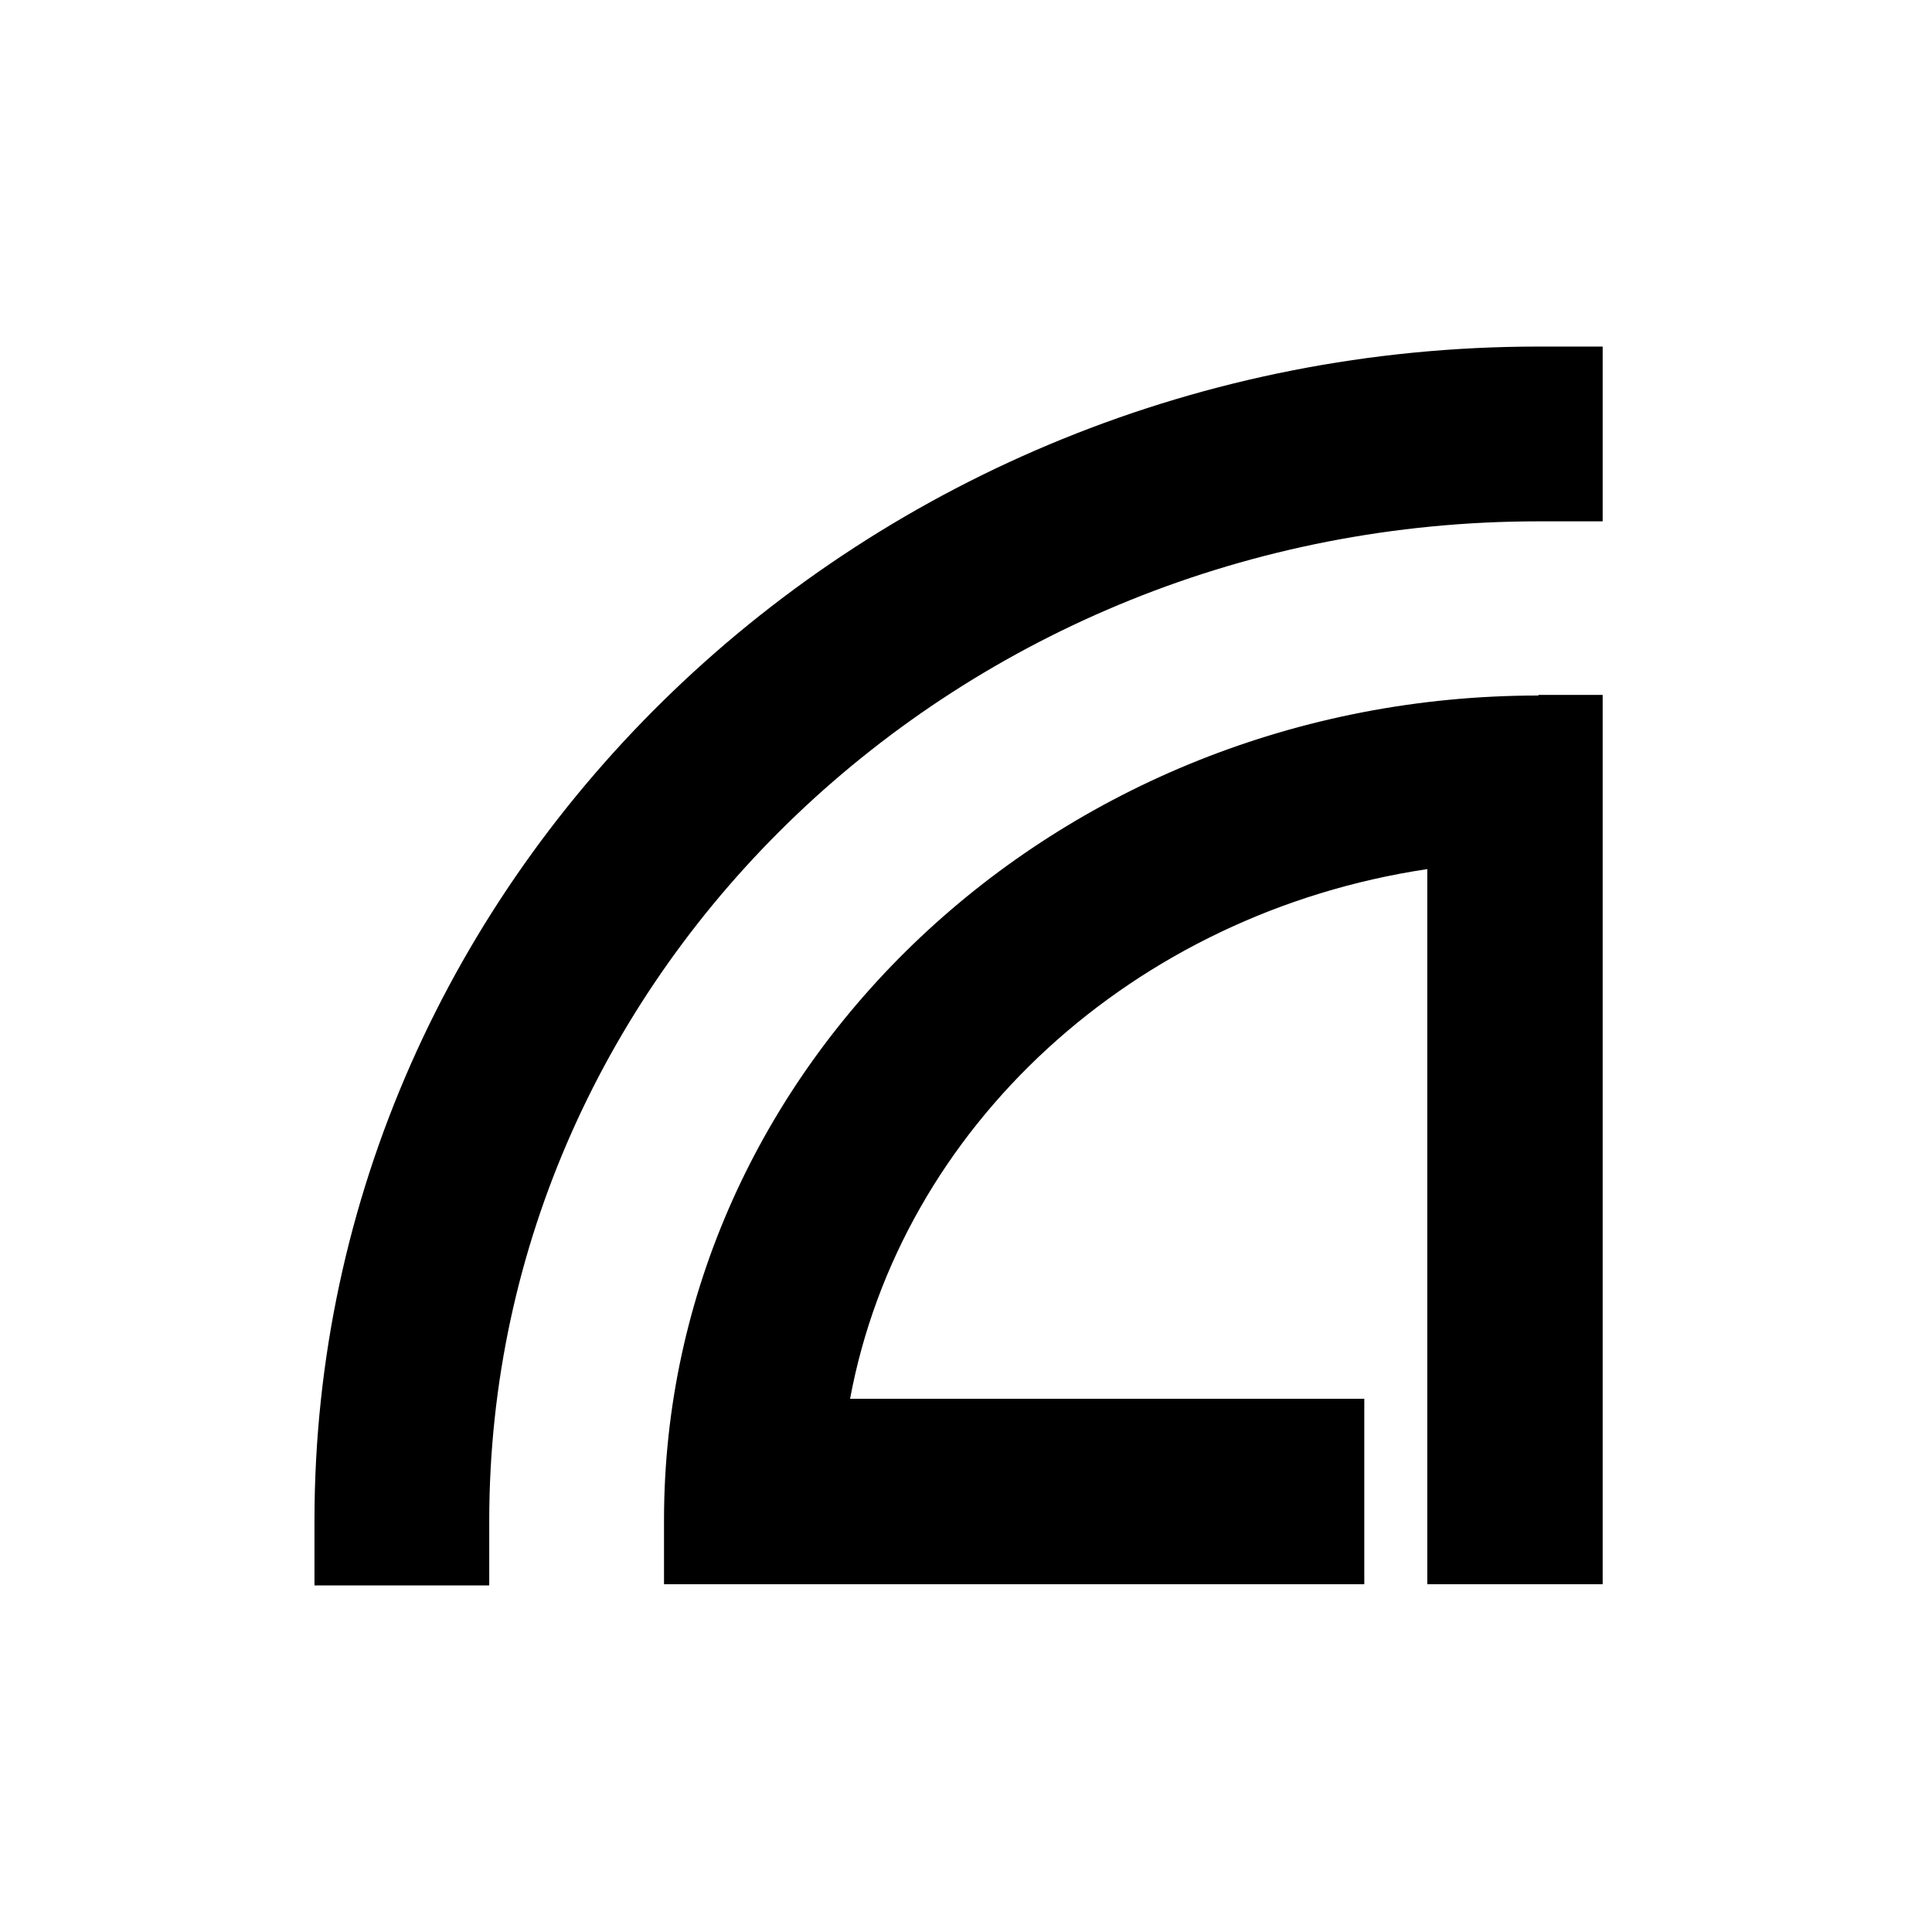 <svg width="500" height="500" viewBox="0 0 500 500" fill="none" xmlns="http://www.w3.org/2000/svg">
<path d="M398.154 134.923H414.769V89.692H398.154C223.539 89.692 81.385 226 81.385 393.539V410.308H126.616V393.539C126.616 250.923 248.462 134.923 398.154 134.923Z" fill="black"/>
<path d="M398.154 180C273.385 180 171.846 275.692 171.846 393.385V410H353.077V362H220C233.077 291.692 293.385 236.308 369.385 224.923V410H414.769V179.846H398.154V180Z" fill="black"/>
</svg>

